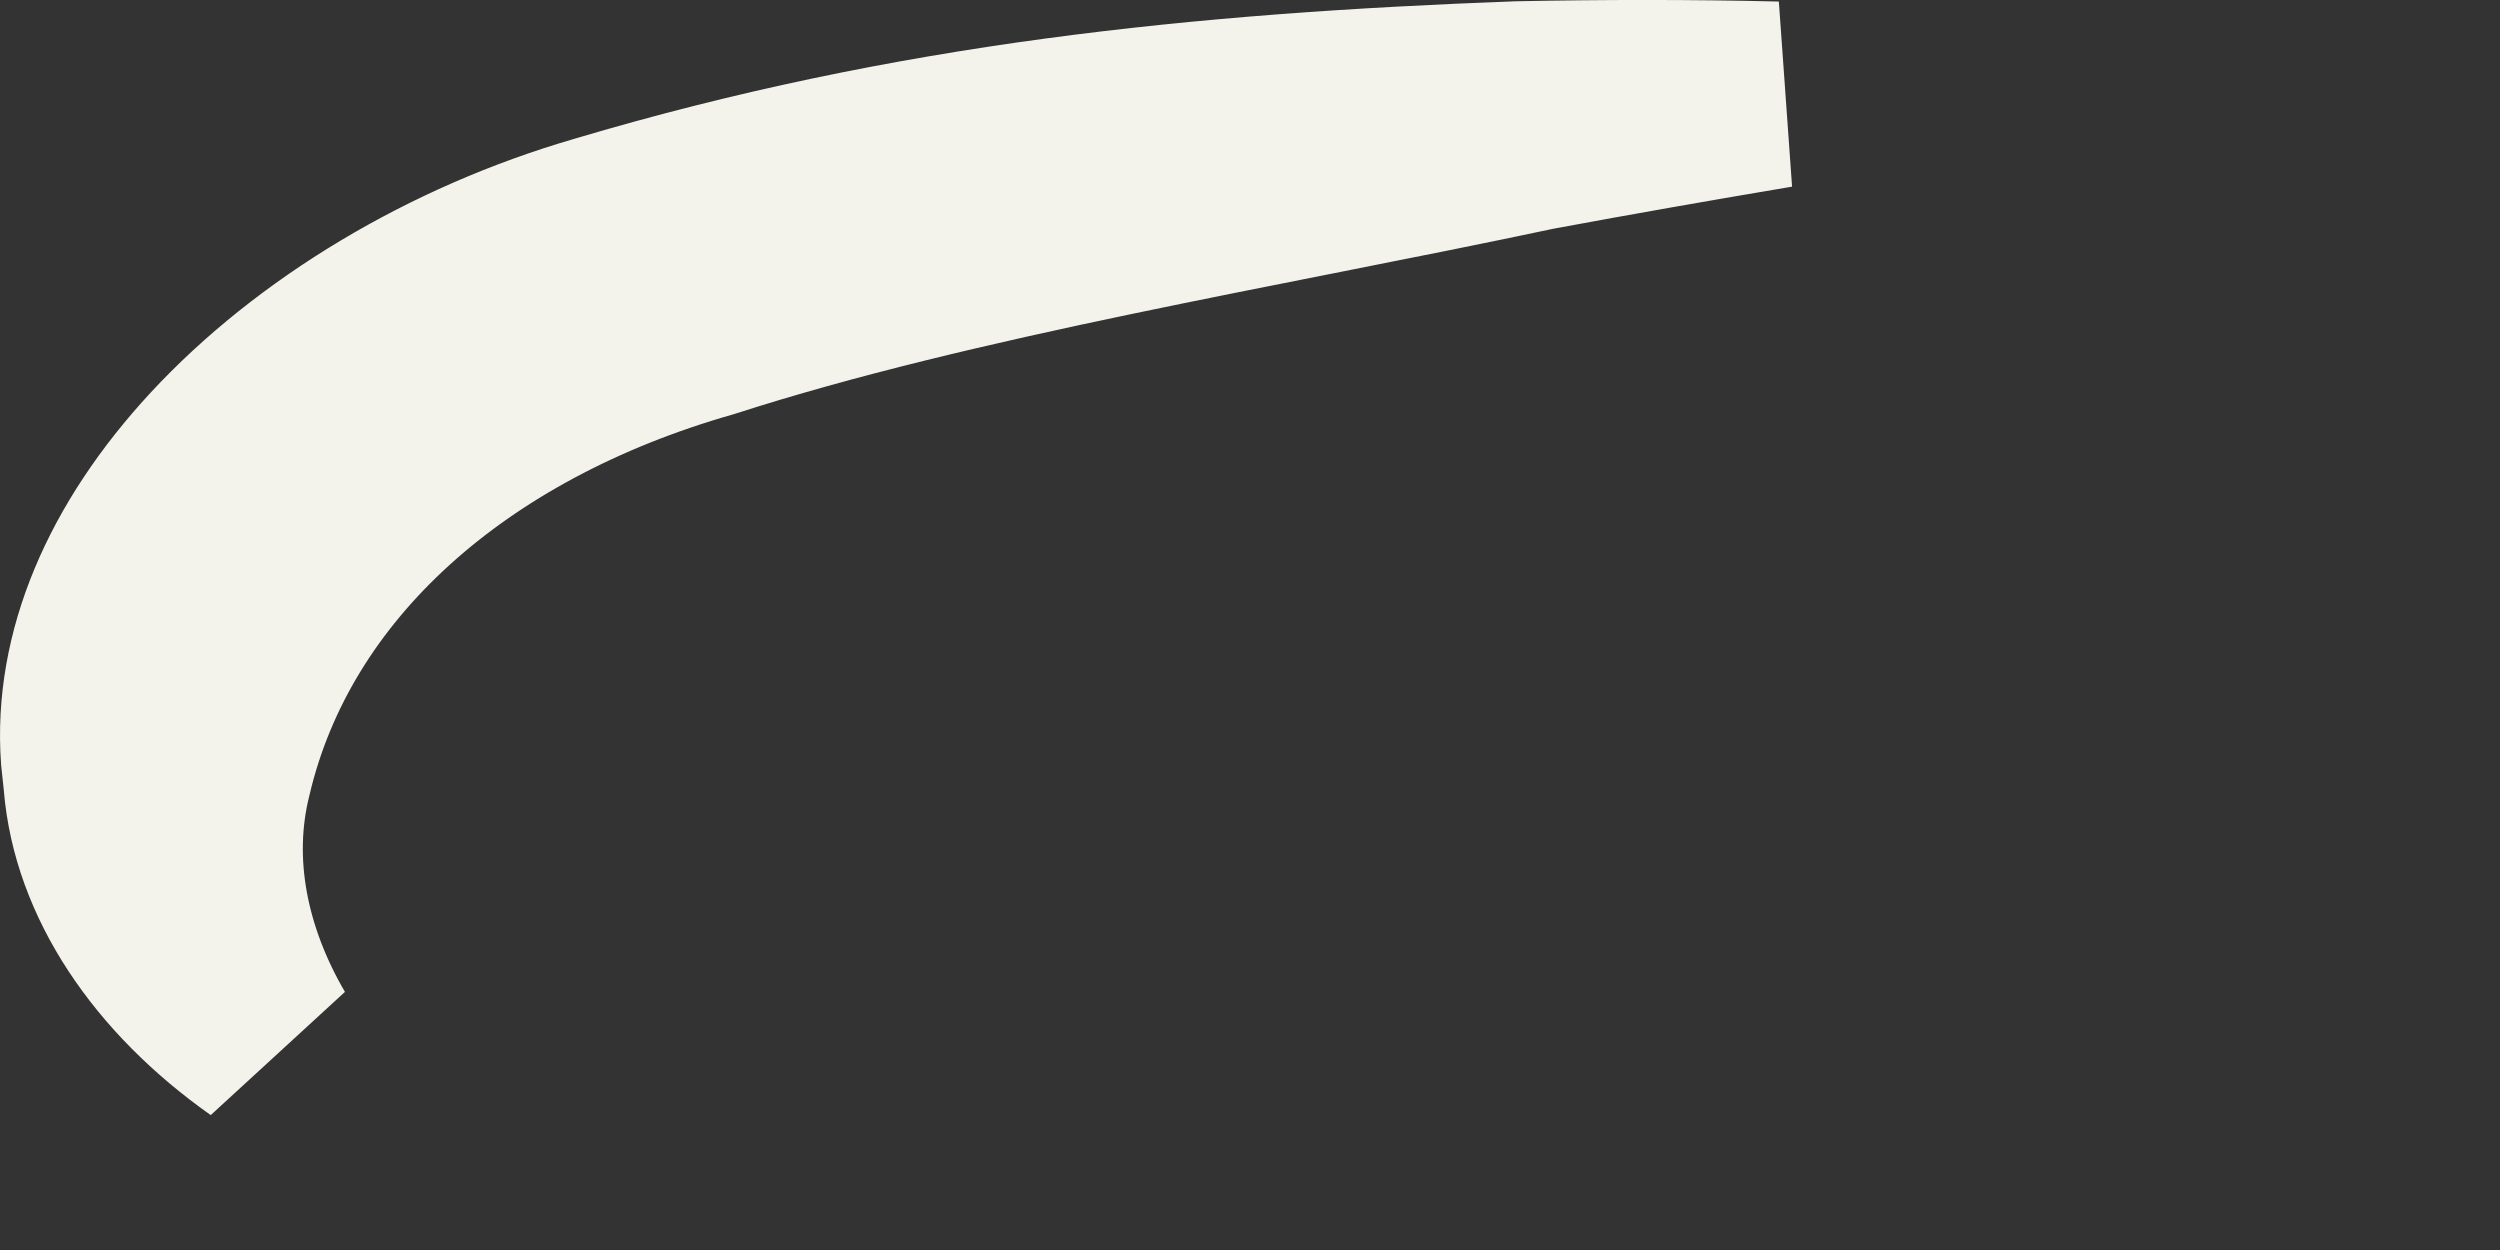 <?xml version="1.0" encoding="utf-8"?>
<svg xmlns="http://www.w3.org/2000/svg" fill="none" height="100%" overflow="visible" preserveAspectRatio="none" style="display: block;" viewBox="0 0 28 14" width="100%">
<rect x="0" y="0" width="28" height="14" fill="#333333" stroke="none"/>
<path d="M17.004 1.058C17.975 1.039 18.941 1.038 19.898 1.061C19 1.212 18.109 1.368 17.226 1.532L17.212 1.534L17.199 1.537C14.129 2.189 10.682 2.748 7.914 3.64C5.08 4.45 3.014 6.266 2.45 8.665C2.2 9.668 2.422 10.712 2.962 11.636C1.855 10.855 1.17 9.822 1.083 8.765L1.081 8.735L1.077 8.705L1.053 8.479C0.971 7.345 1.466 6.174 2.452 5.108C3.503 3.974 5.042 3.045 6.725 2.557L6.731 2.555C10.213 1.519 13.446 1.19 17.004 1.058Z" fill="#F3F3EC" id="Vector" stroke="#F3F3EC" stroke-width="2.088"/>
</svg>